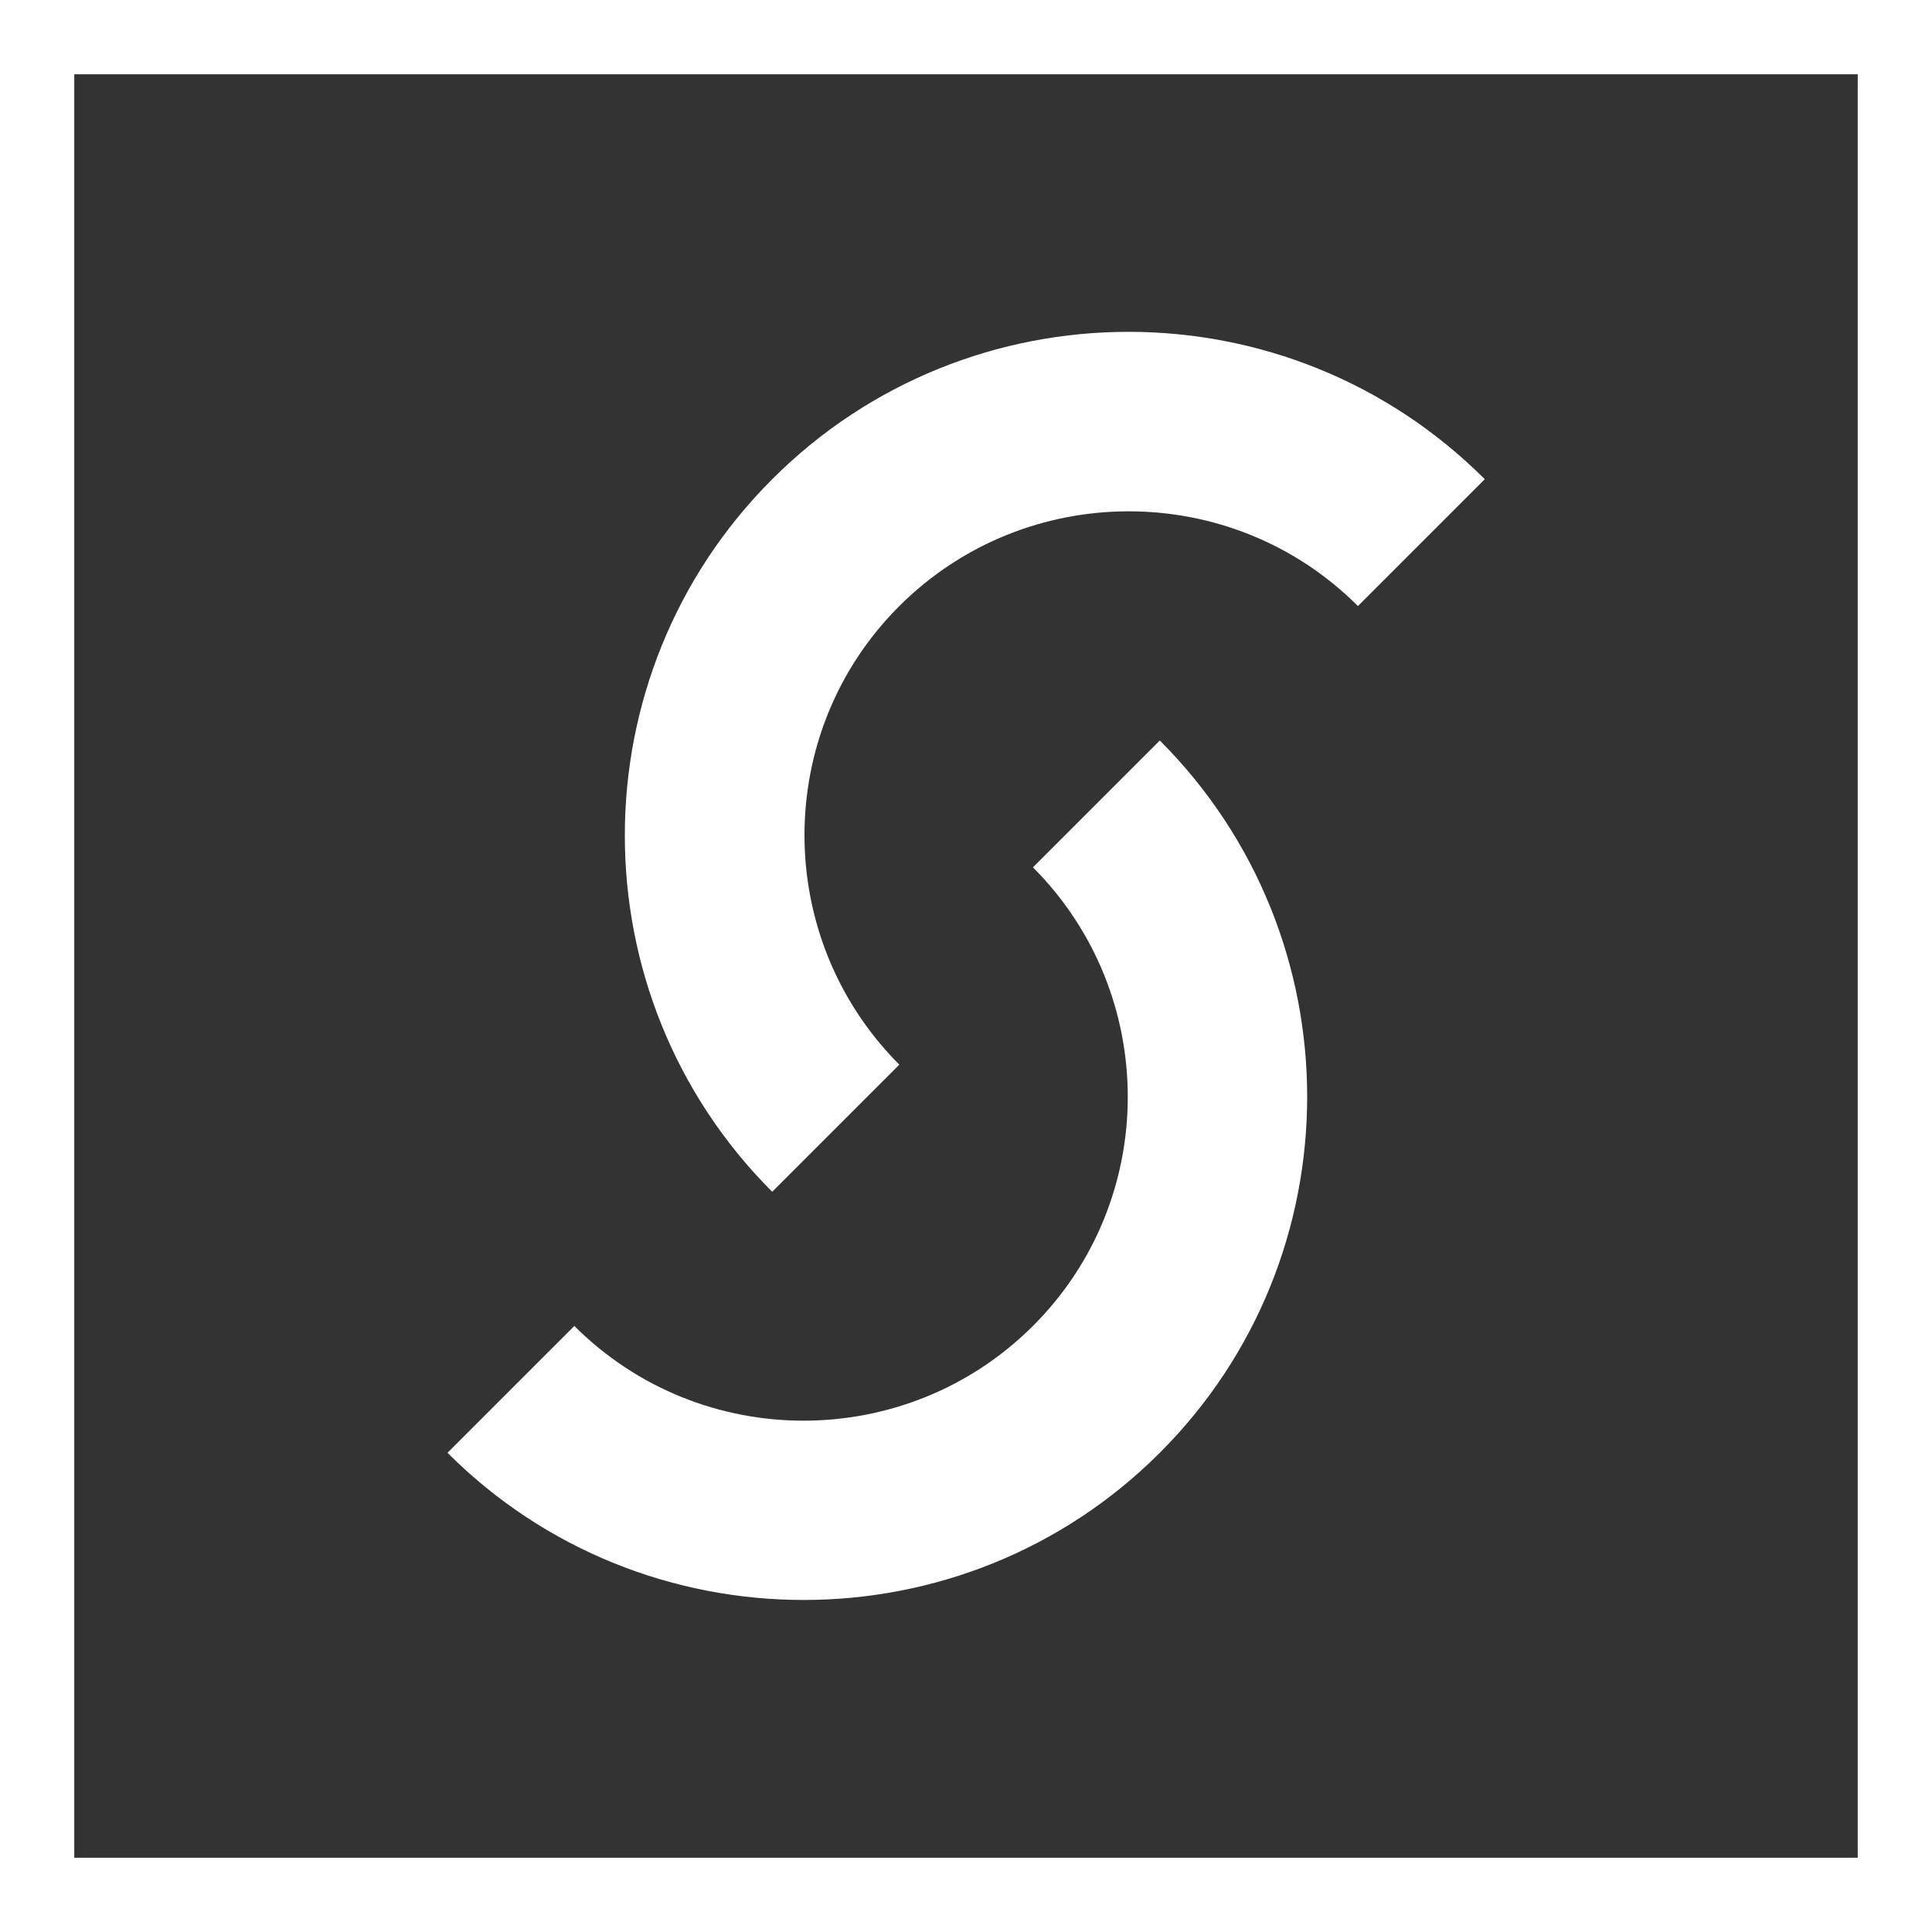 <?xml version="1.0" encoding="UTF-8"?><svg id="a" xmlns="http://www.w3.org/2000/svg" viewBox="0 0 71.28 71.28"><rect x="0" y="0" width="71.28" height="71.28" fill="#333333" stroke="none"/><defs><style>.b{fill:#fff;}</style></defs><g><path class="b" d="M28.49,43.97c-7.25-7.25-7.25-19.04,0-26.29,7.25-7.25,19.04-7.25,26.29,0l-4.68,4.68c-4.66-4.66-12.25-4.66-16.92,0s-4.66,12.25,0,16.92l-4.68,4.68Z"/><path class="b" d="M29.65,59.03c-4.76,0-9.52-1.81-13.14-5.43l4.68-4.68c4.66,4.66,12.25,4.66,16.92,0s4.66-12.25,0-16.92l4.68-4.68c7.25,7.25,7.25,19.04,0,26.28-3.62,3.62-8.38,5.43-13.14,5.43Z"/></g><path class="b" d="M68.54,2.74V68.54H2.74V2.74H68.54m2.74-2.74H0V71.28H71.28V0h0Z"/></svg>